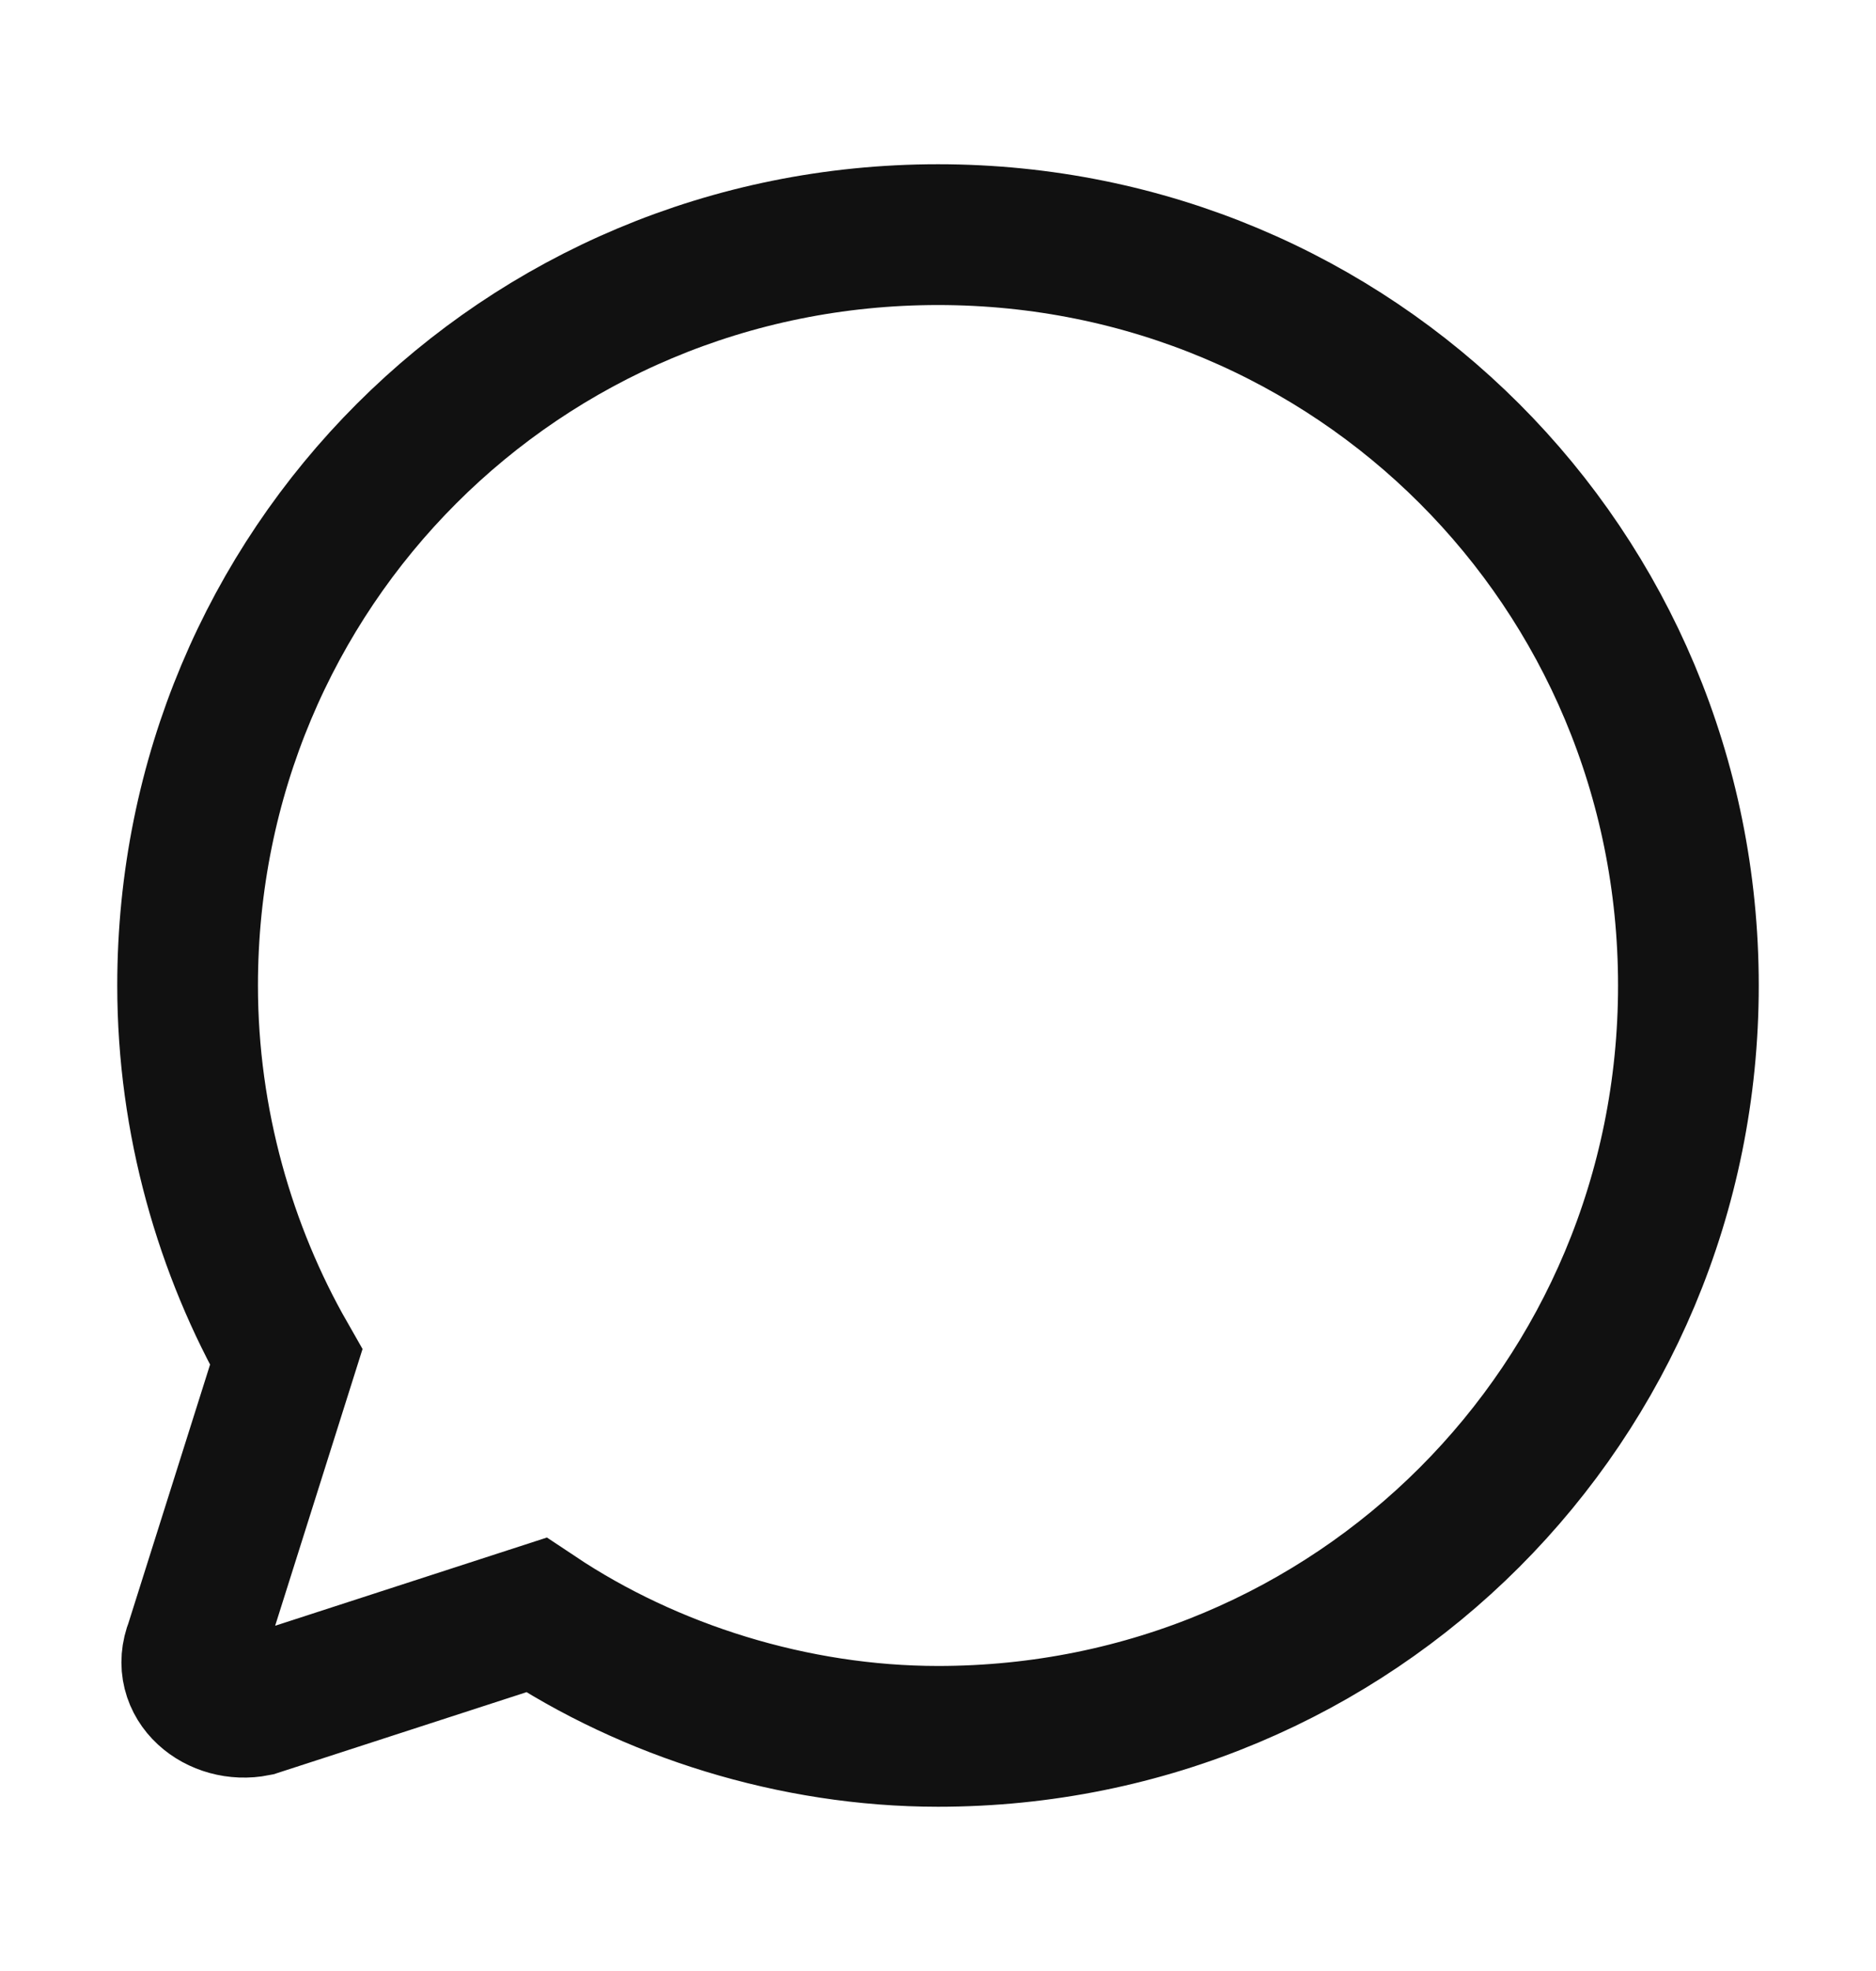 <svg width="20" height="21" viewBox="0 0 20 21" fill="none" xmlns="http://www.w3.org/2000/svg">
<path d="M10 2.5C5.556 2.5 2 6.056 2 10.5C2 11.954 2.404 13.328 3.051 14.46L2.081 17.53C1.919 17.934 2.323 18.258 2.727 18.177L5.717 17.207C6.929 18.015 8.465 18.5 10 18.5C14.444 18.5 18 14.944 18 10.5C18 6.056 14.444 2.5 10 2.5Z" stroke="#111111" stroke-width="1.5" stroke-miterlimit="10"/>
</svg>
